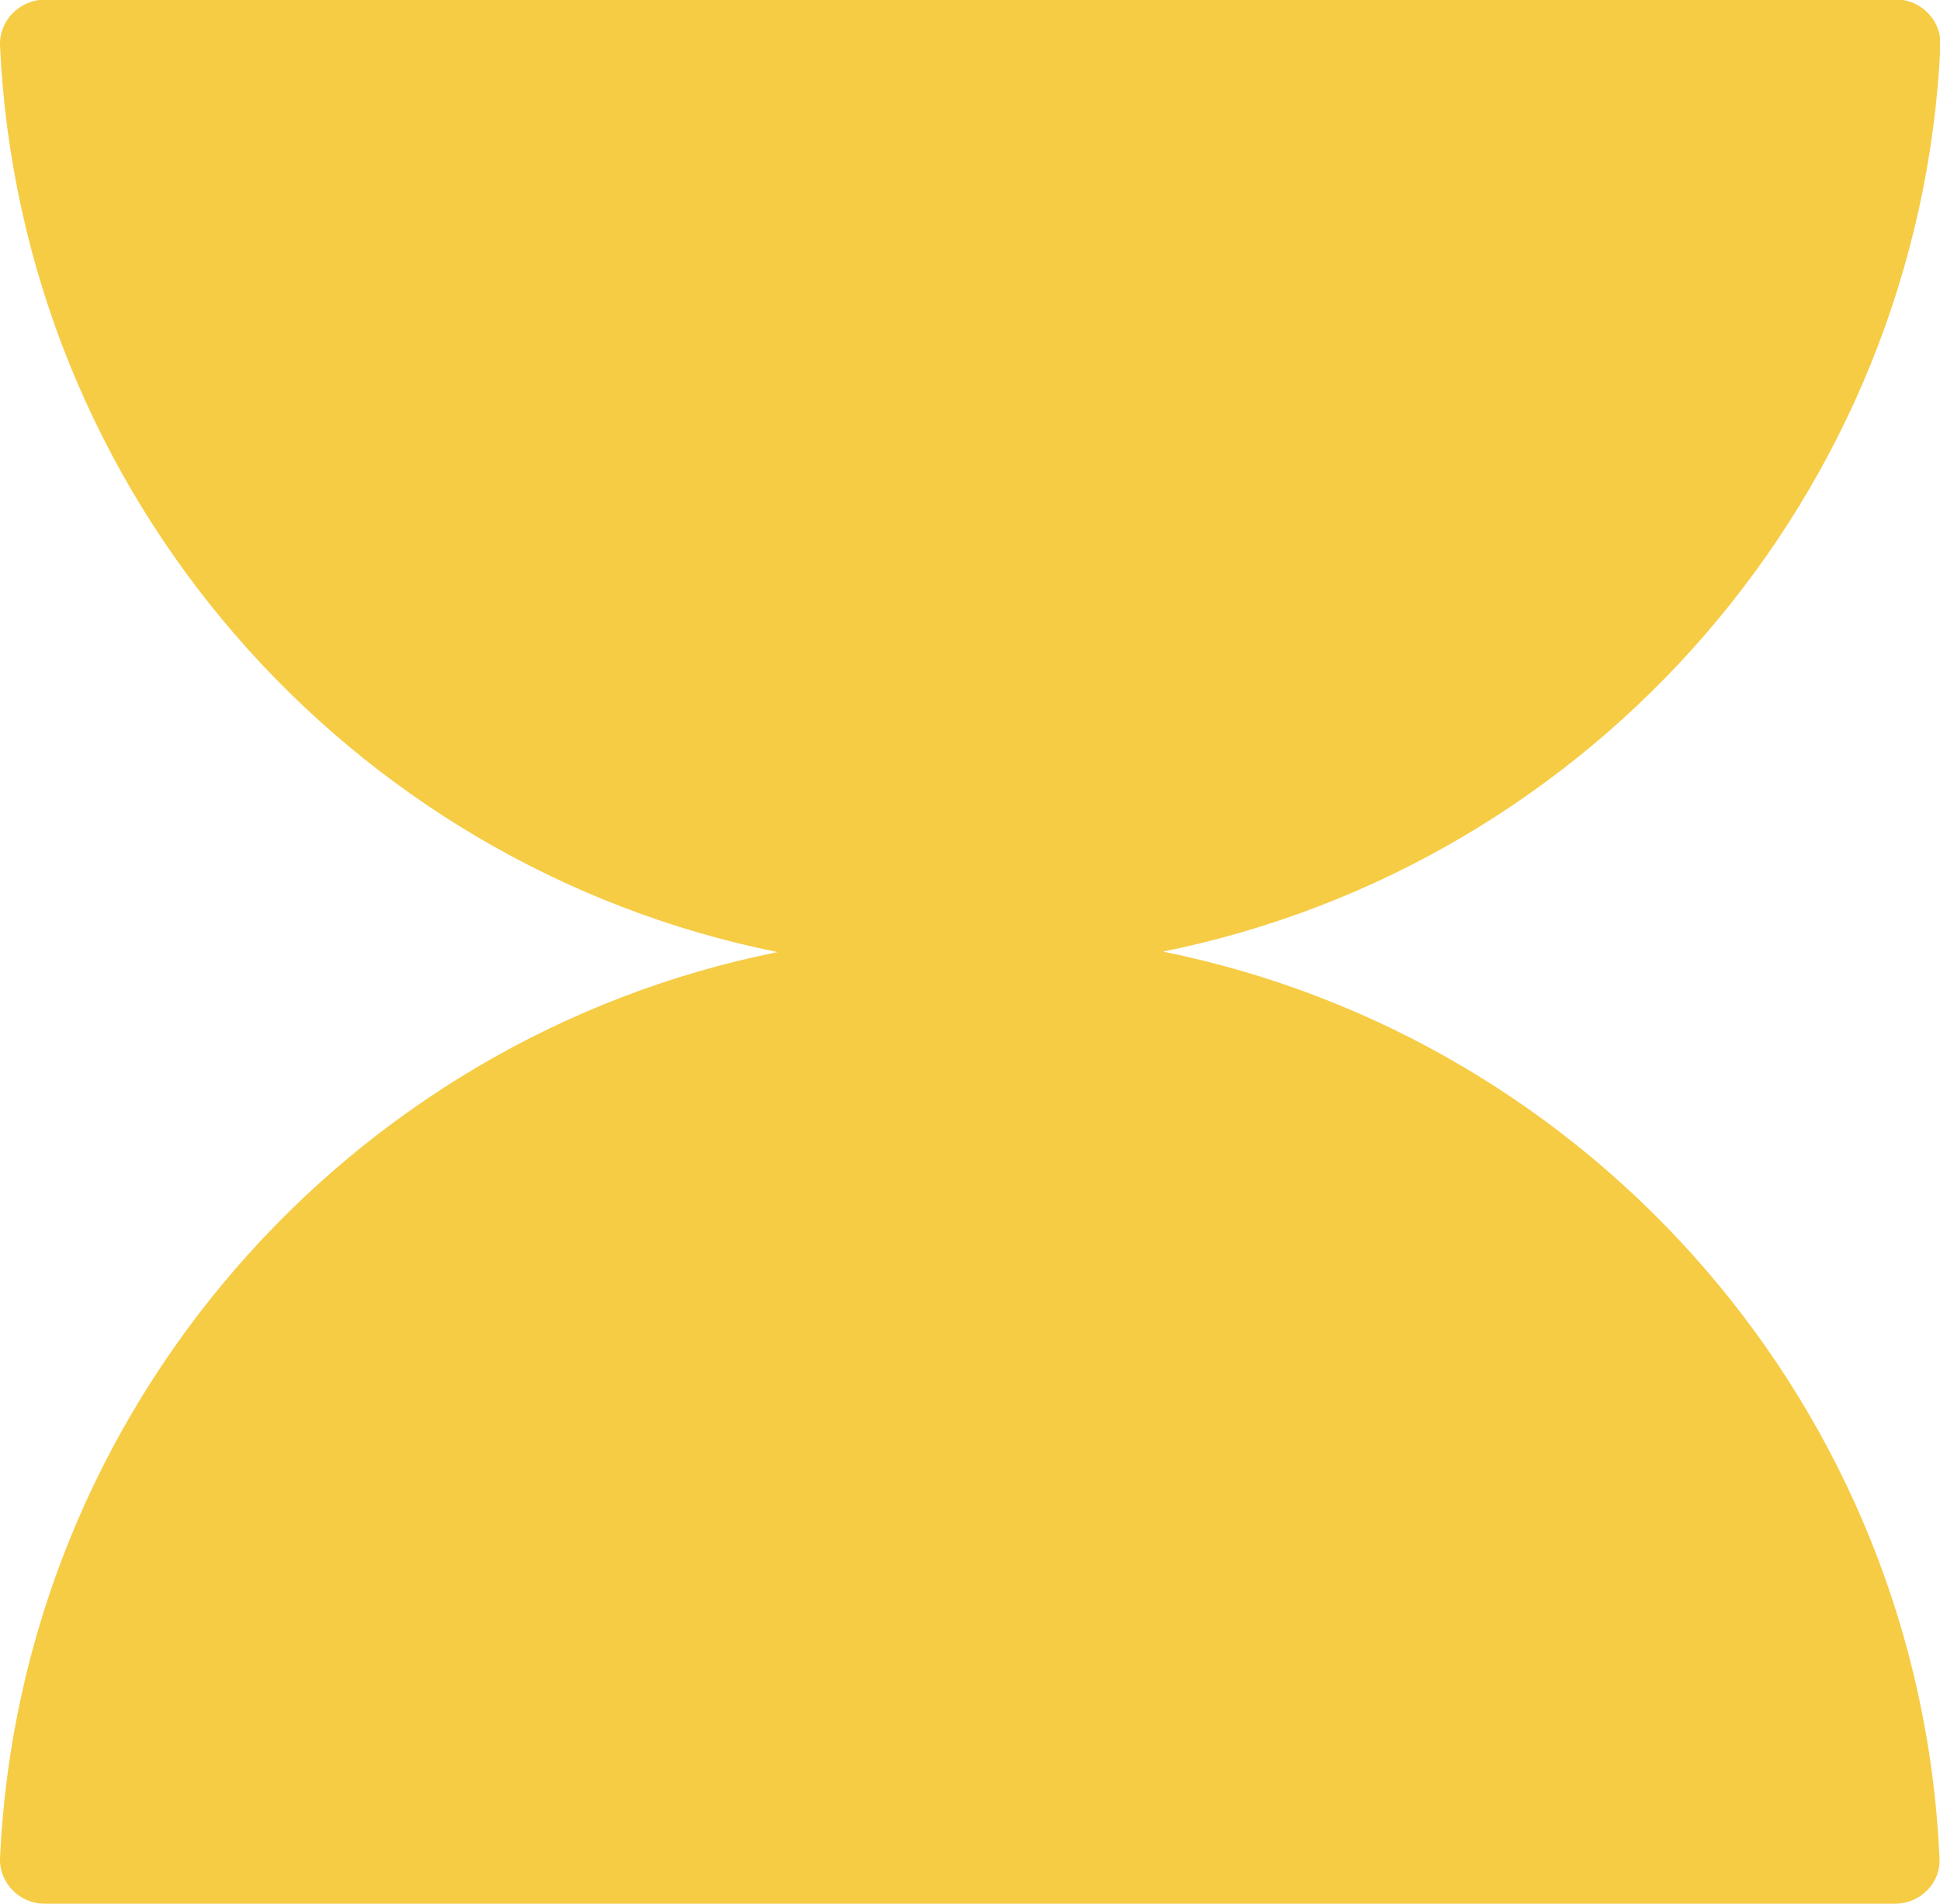<?xml version="1.0" encoding="utf-8"?>
<!-- Generator: Adobe Illustrator 28.5.0, SVG Export Plug-In . SVG Version: 9.03 Build 54727)  -->
<svg version="1.0" xmlns="http://www.w3.org/2000/svg" xmlns:xlink="http://www.w3.org/1999/xlink" x="0px" y="0px"
	 viewBox="0 0 398.7 391.3" style="enable-background:new 0 0 398.7 391.3;" xml:space="preserve">
<style type="text/css">
	.st0{fill:#F6CC45;}
	.st1{fill:#EB633B;}
	.st2{fill:none;stroke:#FFFFFF;stroke-width:1.976;stroke-miterlimit:10;}
	.st3{fill:#FFFFFF;}
	.st4{fill:none;stroke:#252326;stroke-width:1.976;stroke-miterlimit:10;}
	.st5{fill:#252326;}
	.st6{fill:#3A39FF;}
	.st7{fill:#FFFFFF;stroke:#1D1D1B;stroke-width:1.423;stroke-miterlimit:10;}
	.st8{fill:#07A77A;}
	.st9{fill:none;stroke:#1D1D1B;stroke-width:1.423;stroke-miterlimit:10;}
	.st10{fill:none;stroke:#1D1D1B;stroke-width:1.471;stroke-miterlimit:10;}
	.st11{fill:#FFFFFF;stroke:#1D1D1B;stroke-width:1.471;stroke-miterlimit:10;}
</style>
<g id="Laag_8">
</g>
<g id="Laag_5">
</g>
<g id="Laag_3">
</g>
<g id="Laag_1">
	<path class="st0" d="M239,195.6c88.3-17.8,155.5-93.8,159.8-186.3c0.2-5.1-4-9.4-9.1-9.4H9.2C4,0-0.2,4.2,0,9.4
		c4.3,92.5,71.5,168.5,159.8,186.3C71.5,213.4,4.3,289.5,0,381.9c-0.2,5.1,4,9.4,9.1,9.4h380.4c5.1,0,9.4-4.2,9.1-9.4
		C394.5,289.5,327.3,213.4,239,195.6z"/>
</g>
<g id="Laag_4">
</g>
<g id="Laag_6">
</g>
<g id="Laag_7">
</g>
<g id="Hulplijnen">
</g>
</svg>
